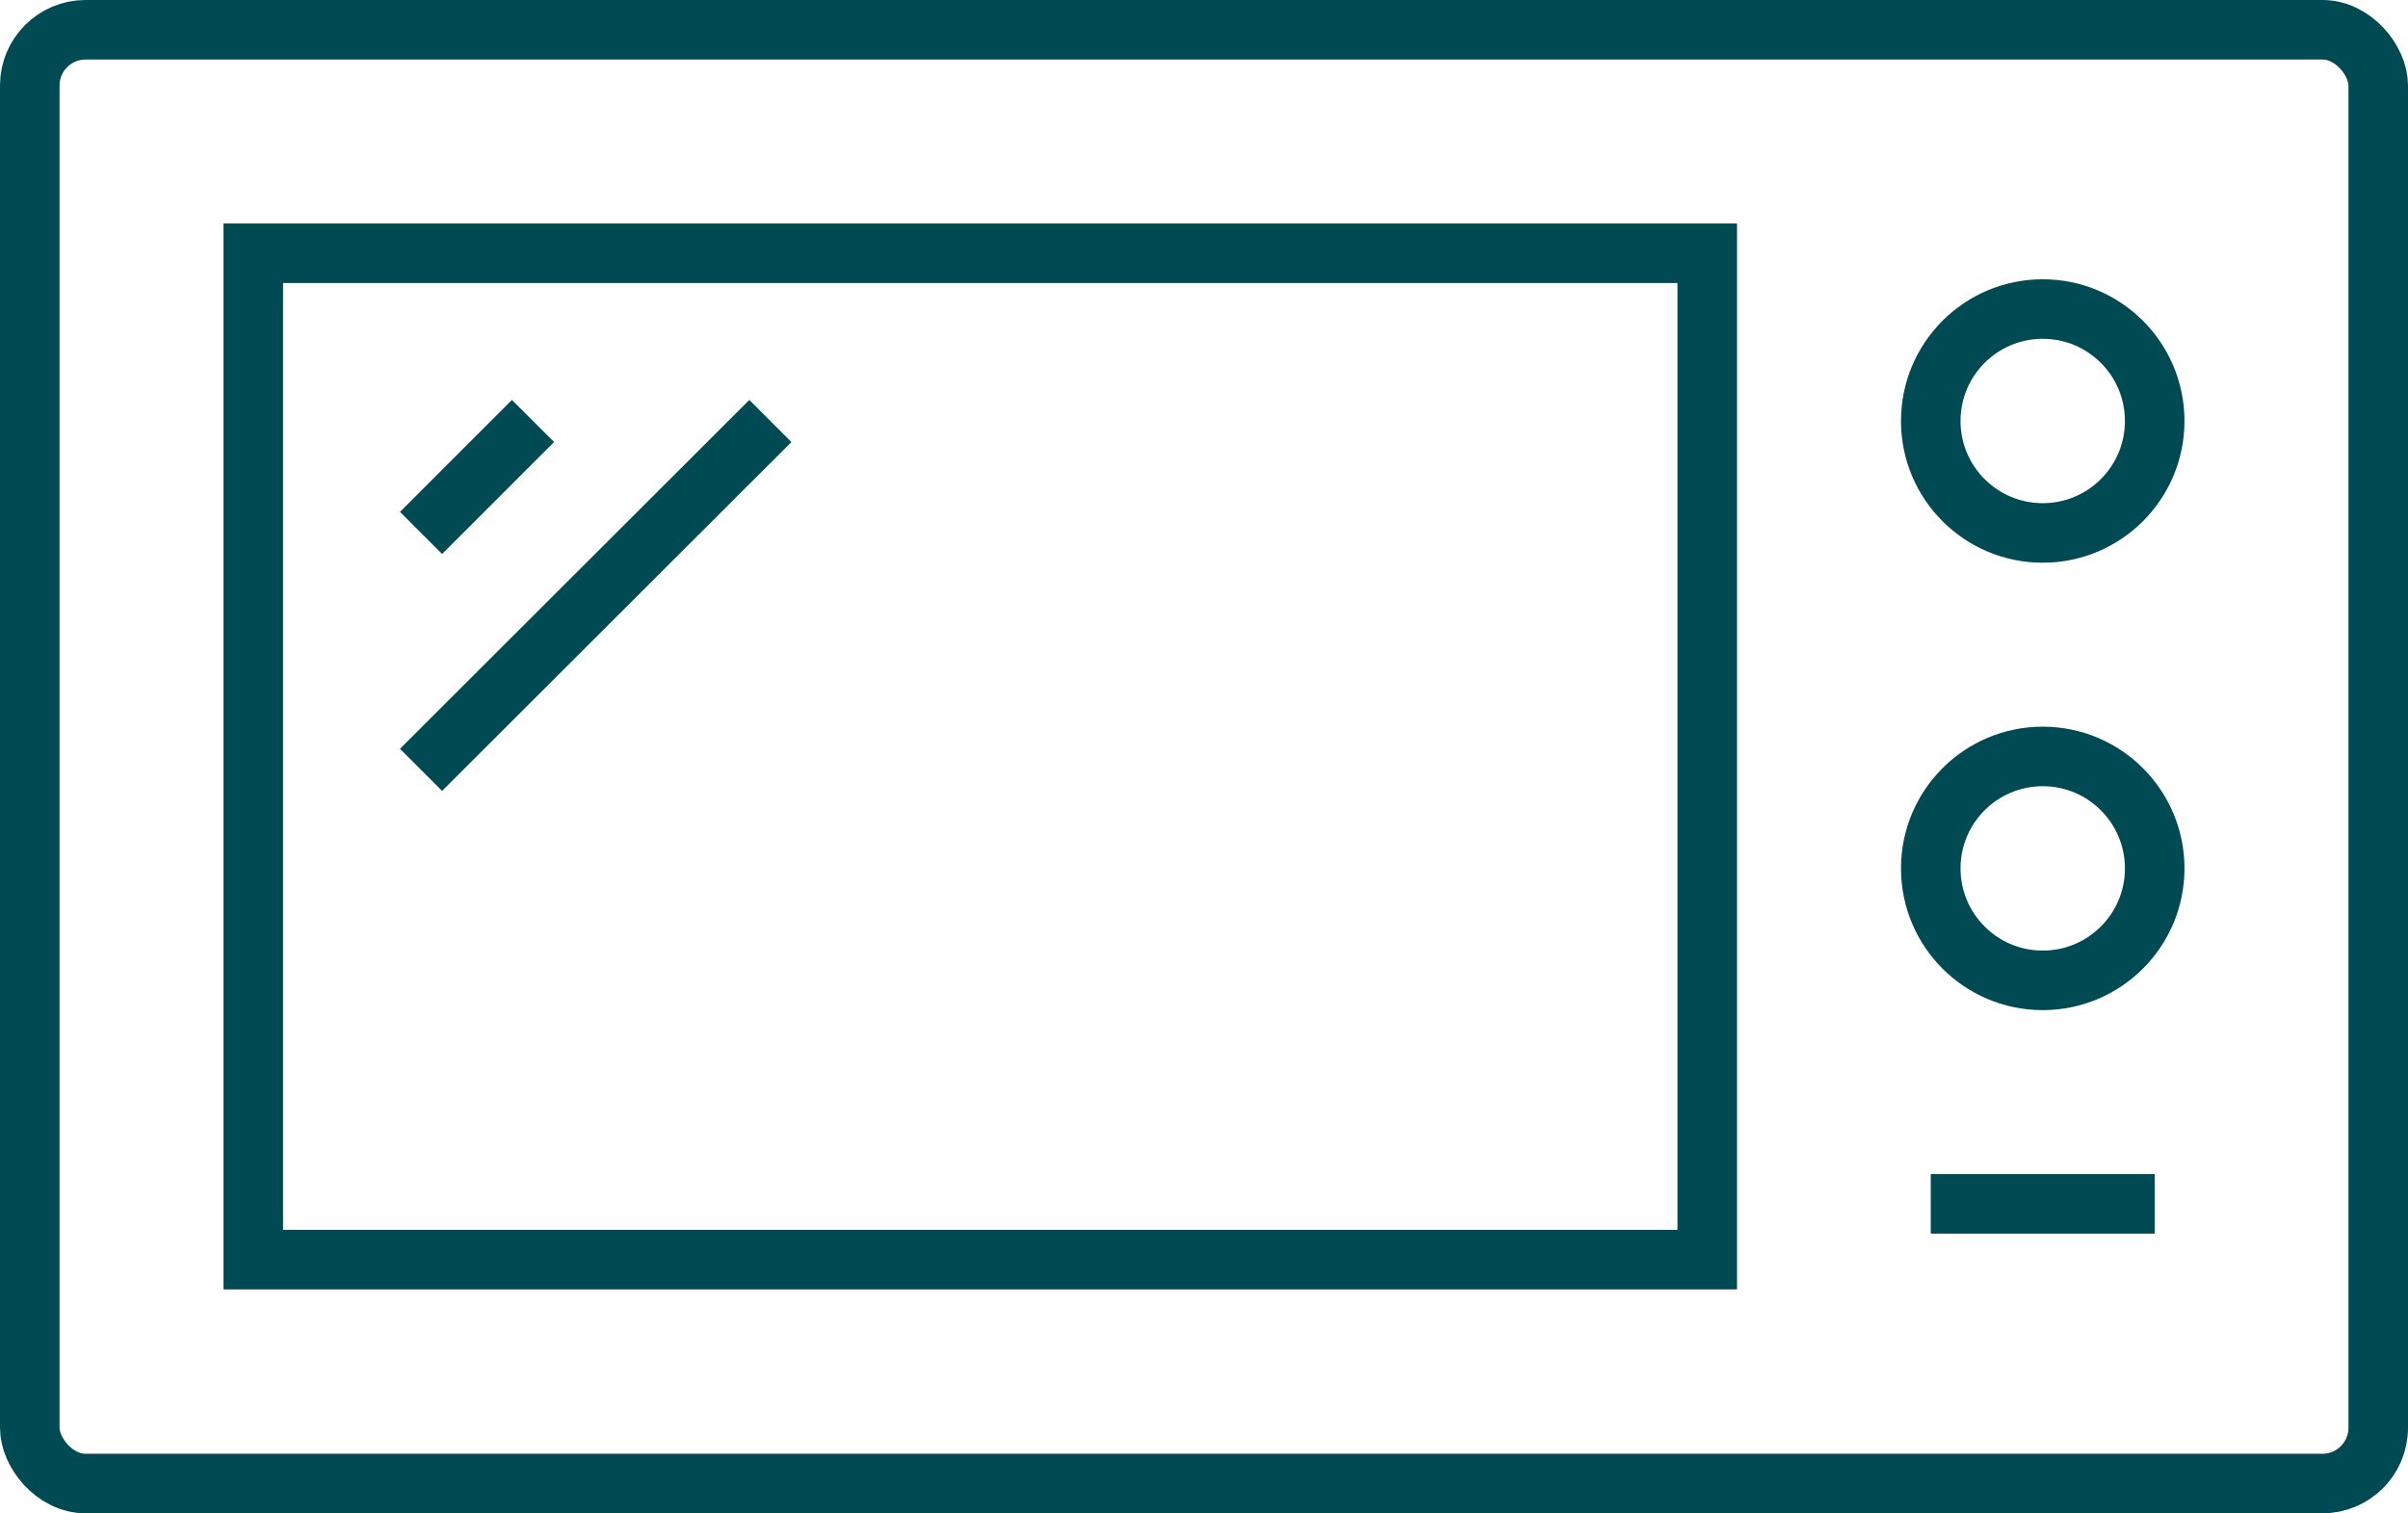 <?xml version="1.0" encoding="UTF-8"?>
<svg xmlns="http://www.w3.org/2000/svg" id="Ebene_10" data-name="Ebene 10" viewBox="0 0 57.42 36.09">
  <defs>
    <style>
      .cls-1 {
        fill: none;
        stroke: #004a53;
        stroke-miterlimit: 10;
        stroke-width: 1.42px;
      }
    </style>
  </defs>
  <g id="microwave">
    <rect class="cls-1" x=".71" y=".71" width="56" height="34.67" rx="1.33" ry="1.33"></rect>
    <rect class="cls-1" x="6.04" y="6.04" width="34.67" height="24"></rect>
    <line class="cls-1" x1="10.04" y1="12.71" x2="12.71" y2="10.04"></line>
    <line class="cls-1" x1="10.04" y1="18.36" x2="18.37" y2="10.04"></line>
    <circle class="cls-1" cx="48.71" cy="10.04" r="2.67"></circle>
    <circle class="cls-1" cx="48.71" cy="20.71" r="2.67"></circle>
    <line class="cls-1" x1="46.04" y1="28.71" x2="51.38" y2="28.71"></line>
  </g>
</svg>

